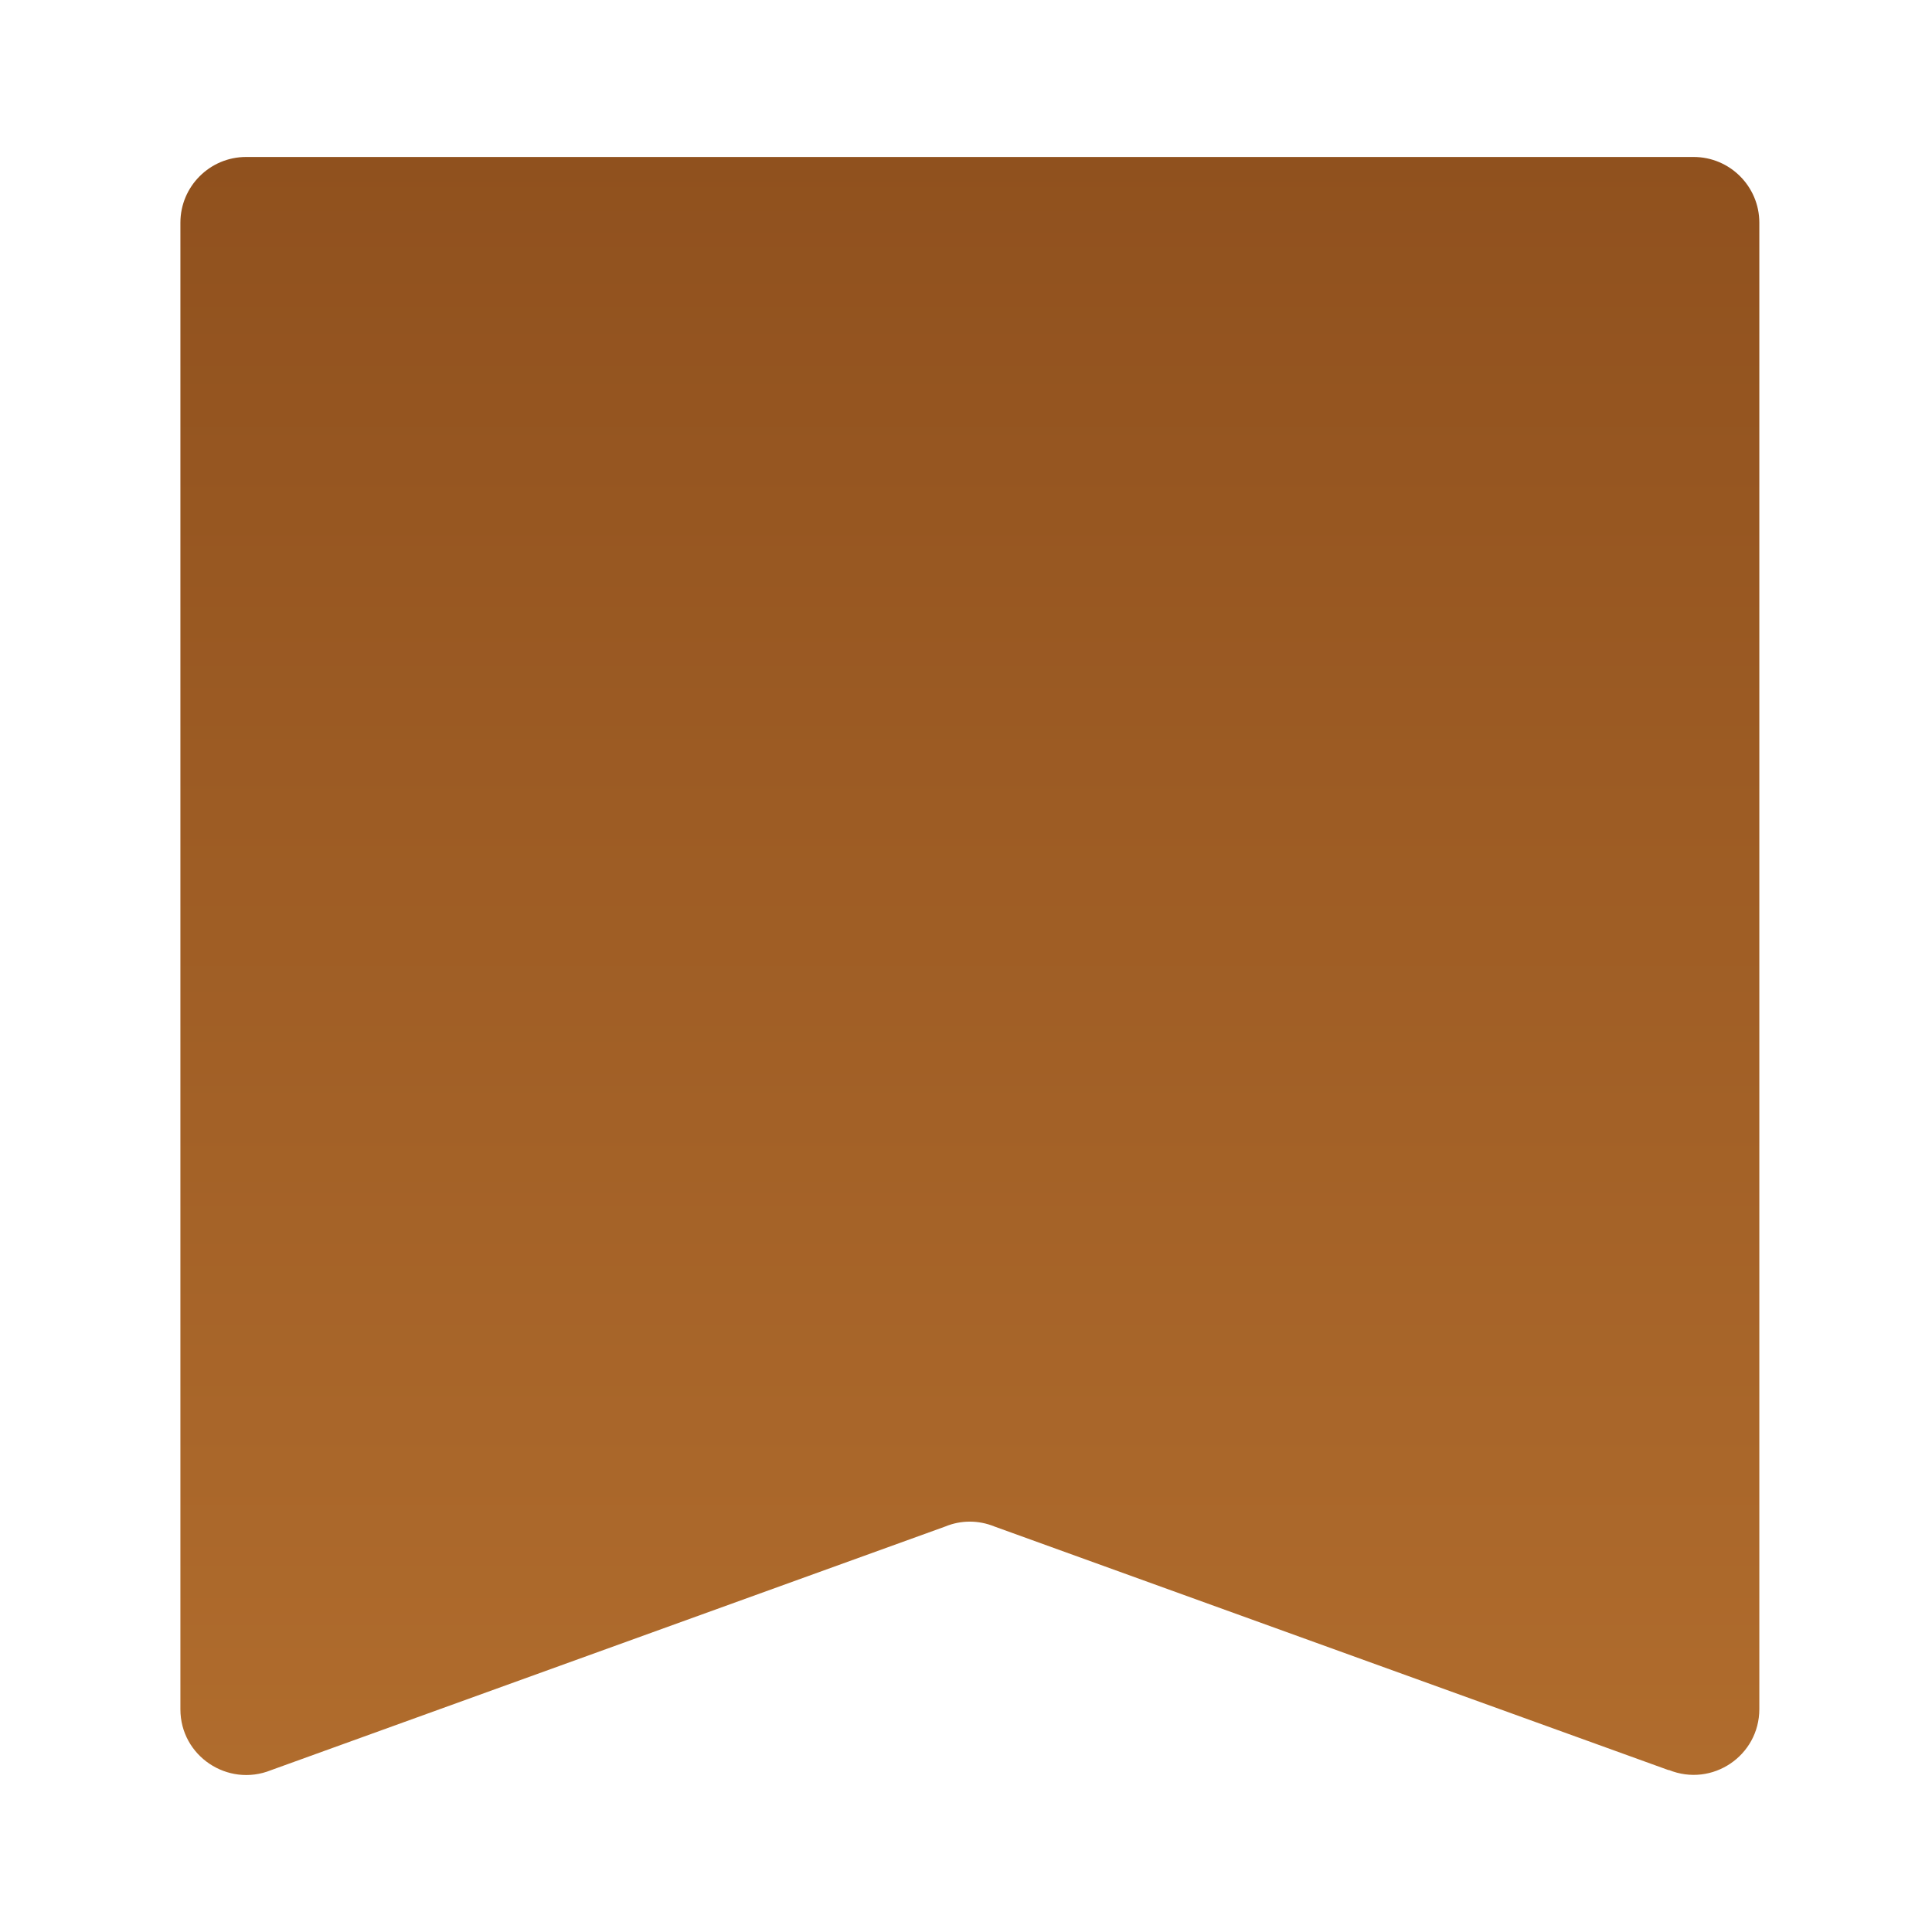 <?xml version="1.0" encoding="UTF-8"?>
<svg id="_レイヤー_1" data-name="レイヤー 1" xmlns="http://www.w3.org/2000/svg" xmlns:xlink="http://www.w3.org/1999/xlink" viewBox="0 0 80 80">
  <defs>
    <style>
      .cls-1 {
        fill: url(#_名称未設定グラデーション_537);
      }
    </style>
    <linearGradient id="_名称未設定グラデーション_537" data-name="名称未設定グラデーション 537" x1="40.15" y1="73.5" x2="40.15" y2="6.5" gradientUnits="userSpaceOnUse">
      <stop offset="0" stop-color="#b06c2d"/>
      <stop offset="1" stop-color="#90511e"/>
    </linearGradient>
  </defs>
  <path class="cls-1" d="M69.1,73.3l-27.92-10.09c-.66-.27-1.39-.27-2.04,0l-27.92,10.09c-1.79.72-3.75-.59-3.75-2.52V9.22c0-1.5,1.22-2.72,2.72-2.72h59.94c1.5,0,2.72,1.22,2.72,2.72v61.55c0,1.93-1.95,3.25-3.75,2.52Z"/>
</svg>
